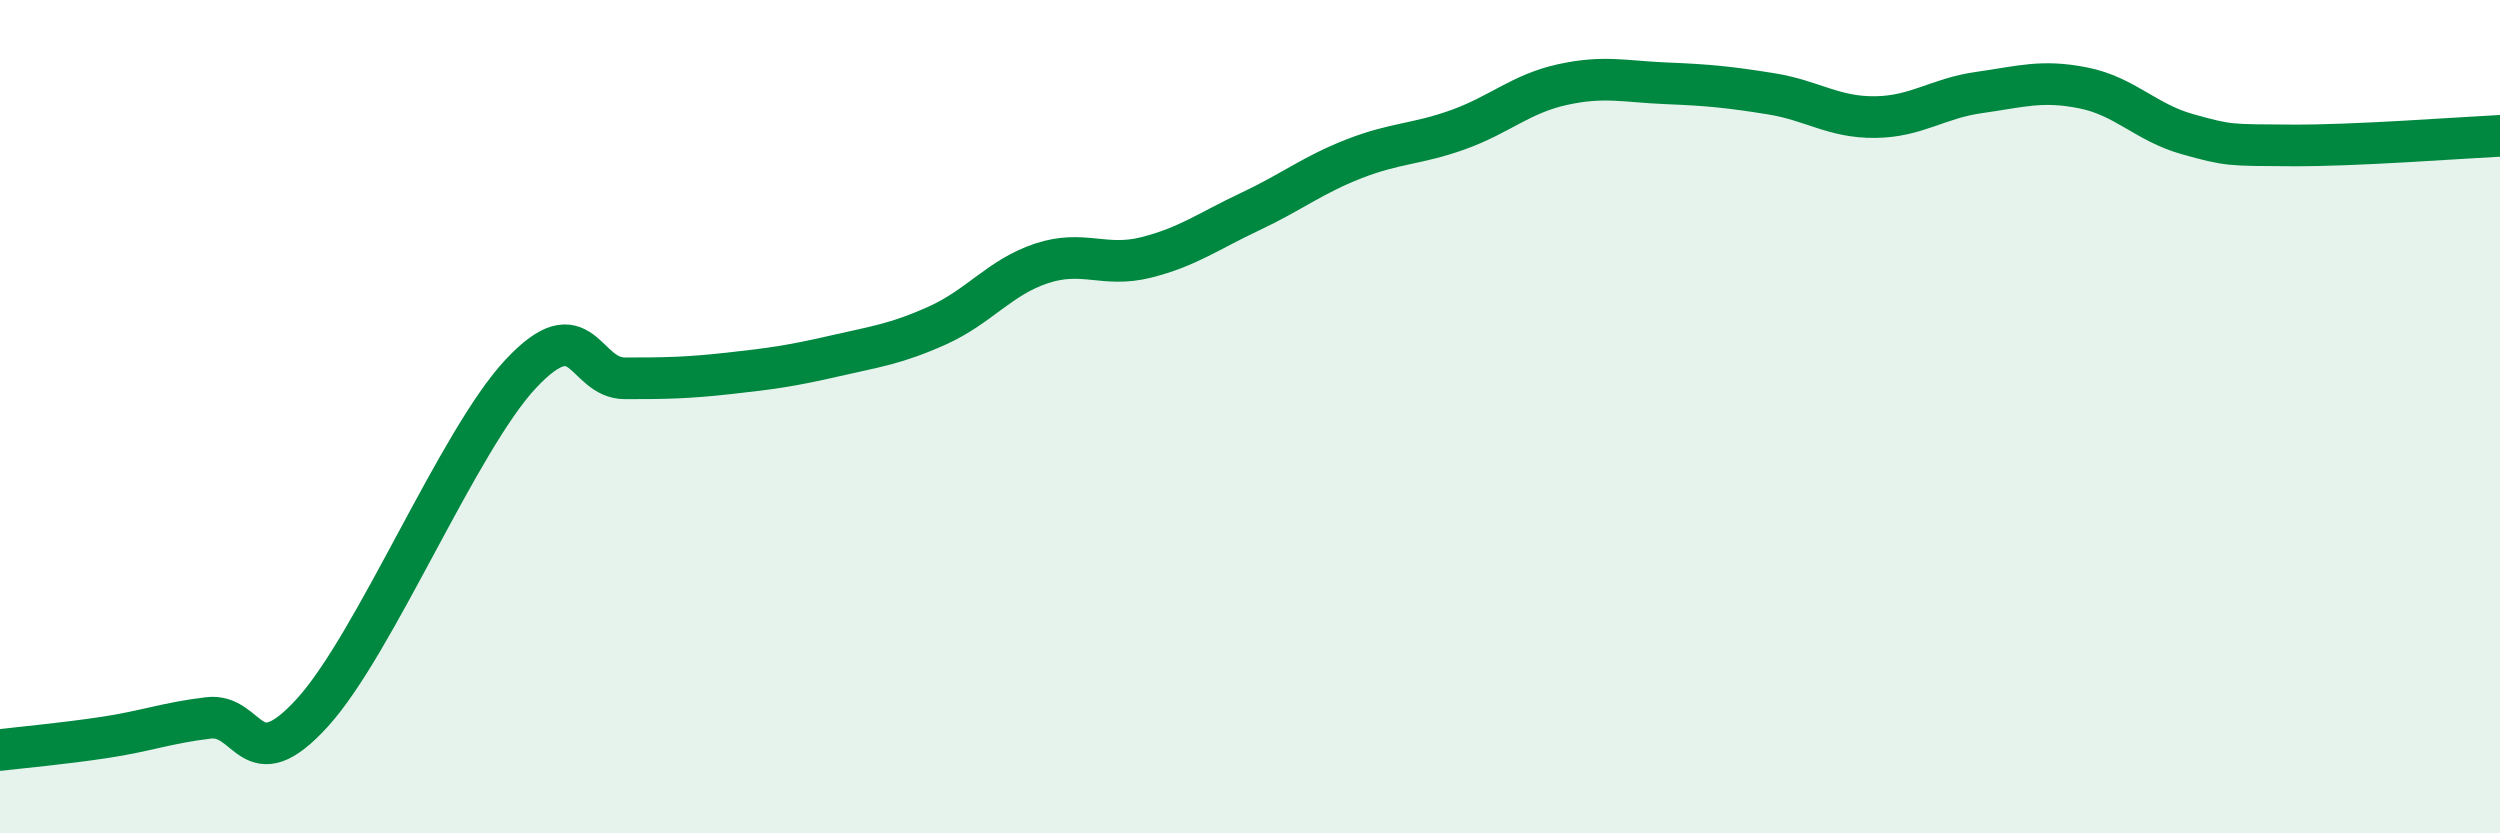 
    <svg width="60" height="20" viewBox="0 0 60 20" xmlns="http://www.w3.org/2000/svg">
      <path
        d="M 0,18 C 0.5,17.94 1.5,17.85 2.5,17.7 C 3.5,17.55 4,17.35 5,17.23 C 6,17.11 6,18.75 7.5,17.1 C 9,15.45 11,10.57 12.5,8.97 C 14,7.37 14,9.08 15,9.08 C 16,9.08 16.5,9.07 17.5,8.96 C 18.5,8.85 19,8.78 20,8.55 C 21,8.32 21.5,8.26 22.5,7.81 C 23.5,7.36 24,6.65 25,6.32 C 26,5.99 26.5,6.43 27.5,6.18 C 28.5,5.93 29,5.55 30,5.08 C 31,4.61 31.5,4.2 32.5,3.81 C 33.5,3.42 34,3.47 35,3.11 C 36,2.75 36.5,2.25 37.5,2.03 C 38.5,1.81 39,1.96 40,2 C 41,2.04 41.5,2.09 42.5,2.25 C 43.5,2.41 44,2.82 45,2.81 C 46,2.8 46.5,2.36 47.5,2.22 C 48.5,2.08 49,1.91 50,2.11 C 51,2.31 51.5,2.94 52.5,3.22 C 53.5,3.5 53.5,3.48 55,3.49 C 56.5,3.5 59,3.31 60,3.26L60 20L0 20Z"
        fill="#008740"
        opacity="0.1"
        stroke-linecap="round"
        stroke-linejoin="round"
      />
      <path
        d="M 0,18 C 0.5,17.94 1.5,17.85 2.5,17.7 C 3.5,17.55 4,17.35 5,17.23 C 6,17.11 6,18.75 7.5,17.1 C 9,15.45 11,10.57 12.5,8.97 C 14,7.37 14,9.08 15,9.08 C 16,9.08 16.5,9.07 17.5,8.96 C 18.5,8.85 19,8.78 20,8.55 C 21,8.32 21.5,8.26 22.5,7.81 C 23.5,7.36 24,6.65 25,6.32 C 26,5.99 26.5,6.43 27.5,6.18 C 28.5,5.93 29,5.55 30,5.08 C 31,4.61 31.5,4.2 32.5,3.81 C 33.5,3.42 34,3.47 35,3.11 C 36,2.75 36.5,2.25 37.5,2.03 C 38.5,1.81 39,1.96 40,2 C 41,2.04 41.5,2.09 42.5,2.25 C 43.5,2.41 44,2.82 45,2.81 C 46,2.8 46.5,2.36 47.5,2.22 C 48.5,2.08 49,1.91 50,2.11 C 51,2.31 51.5,2.94 52.5,3.22 C 53.5,3.5 53.5,3.48 55,3.49 C 56.5,3.5 59,3.31 60,3.26"
        stroke="#008740"
        stroke-width="1"
        fill="none"
        stroke-linecap="round"
        stroke-linejoin="round"
      />
    </svg>
  